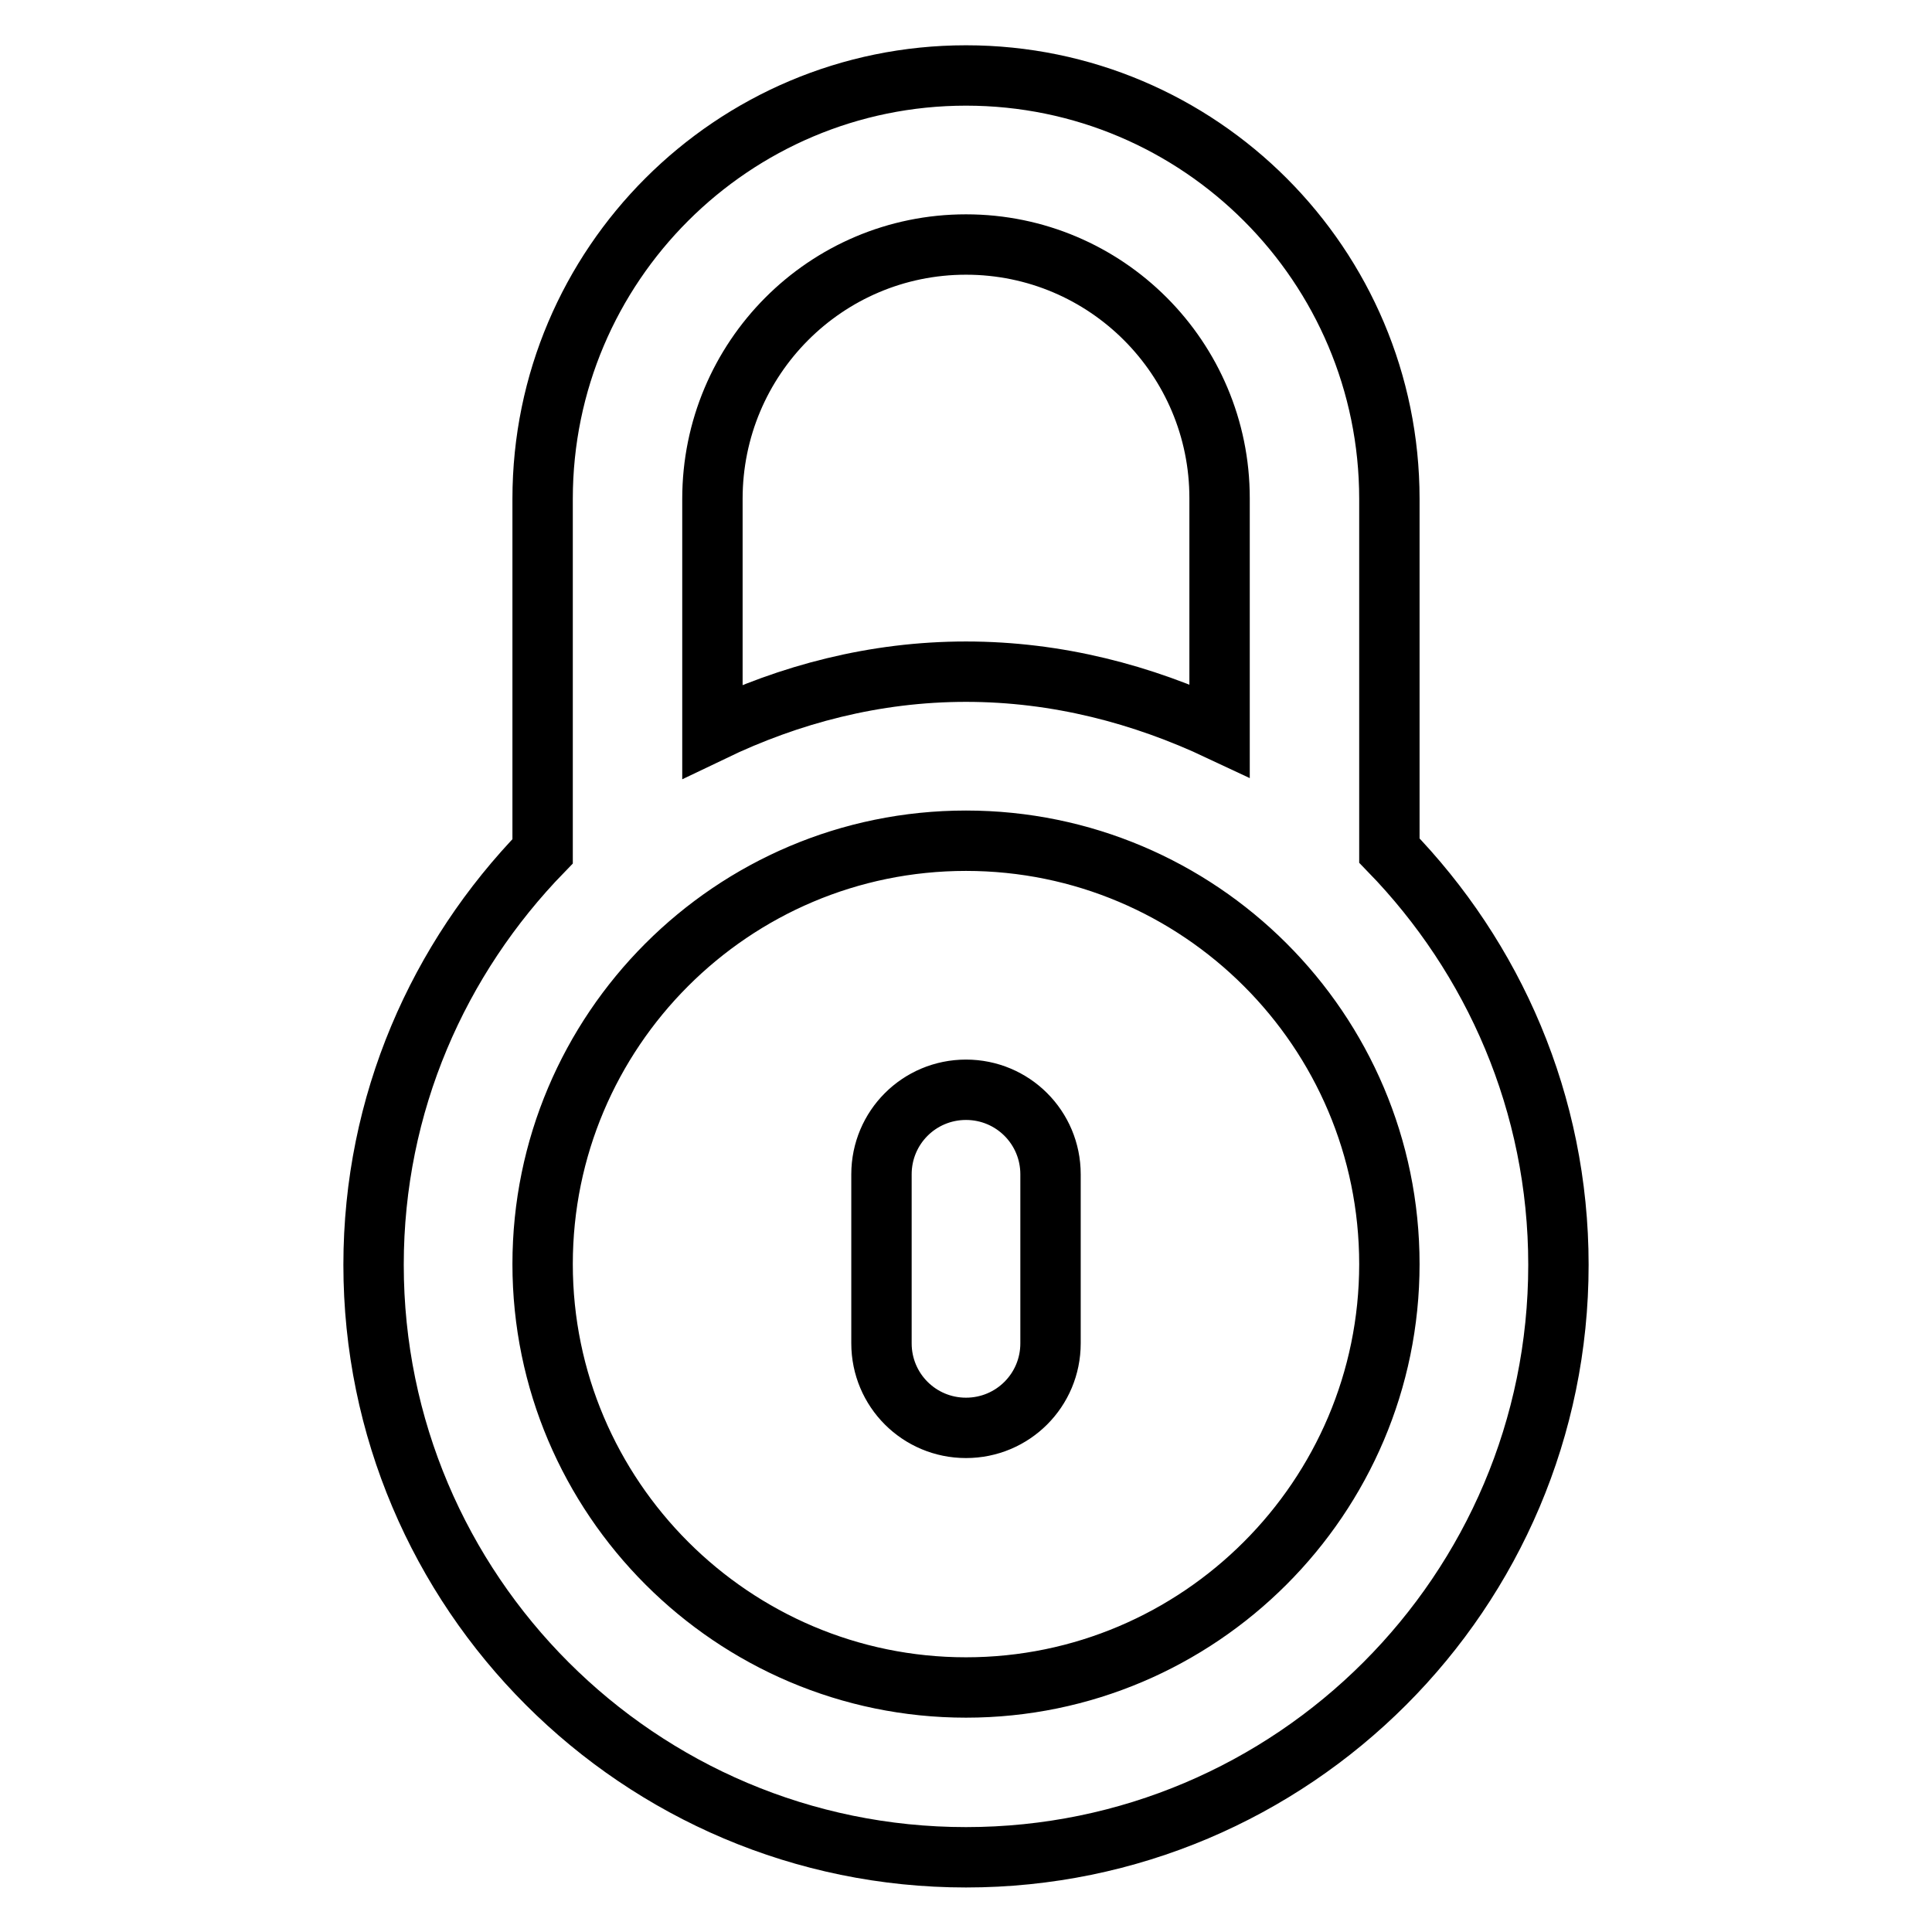 <?xml version="1.0" encoding="utf-8"?>
<!-- Svg Vector Icons : http://www.onlinewebfonts.com/icon -->
<!DOCTYPE svg PUBLIC "-//W3C//DTD SVG 1.1//EN" "http://www.w3.org/Graphics/SVG/1.1/DTD/svg11.dtd">
<svg version="1.1" xmlns="http://www.w3.org/2000/svg" xmlns:xlink="http://www.w3.org/1999/xlink" x="0px" y="0px" viewBox="0 0 256 256" enable-background="new 0 0 256 256" xml:space="preserve">
<g> <path stroke-width="8" fill-opacity="0" stroke="#000000"  d="M128,189.2c-6.2,0-11.2-5-11.2-11.2v-22.4c0-6.2,5-11.2,11.2-11.2s11.2,5,11.2,11.2V178 C139.2,184.2,134.2,189.2,128,189.2z M184.1,112.7V66.1c0-30.9-25.1-56.1-56.1-56.1c-30.9,0-56.1,25.1-56.1,56.1v46.7 c-13.8,14.2-22.4,33.4-22.4,54.8c0,43.3,35.2,78.5,78.5,78.5c43.3,0,78.5-35.2,78.5-78.5C206.5,146.2,197.9,126.9,184.1,112.7z  M128,32.4c18.6,0,33.6,15.1,33.6,33.6v30.8C151.4,92,140.1,89,128,89c-12.1,0-23.4,3-33.6,7.9V66.1C94.4,47.5,109.4,32.4,128,32.4 z M128,223.6c-30.9,0-56.1-25.2-56.1-56.1c0-30.9,25.1-56.1,56.1-56.1c30.9,0,56.1,25.1,56.1,56.1 C184.1,198.4,158.9,223.6,128,223.6z"/></g>
</svg>